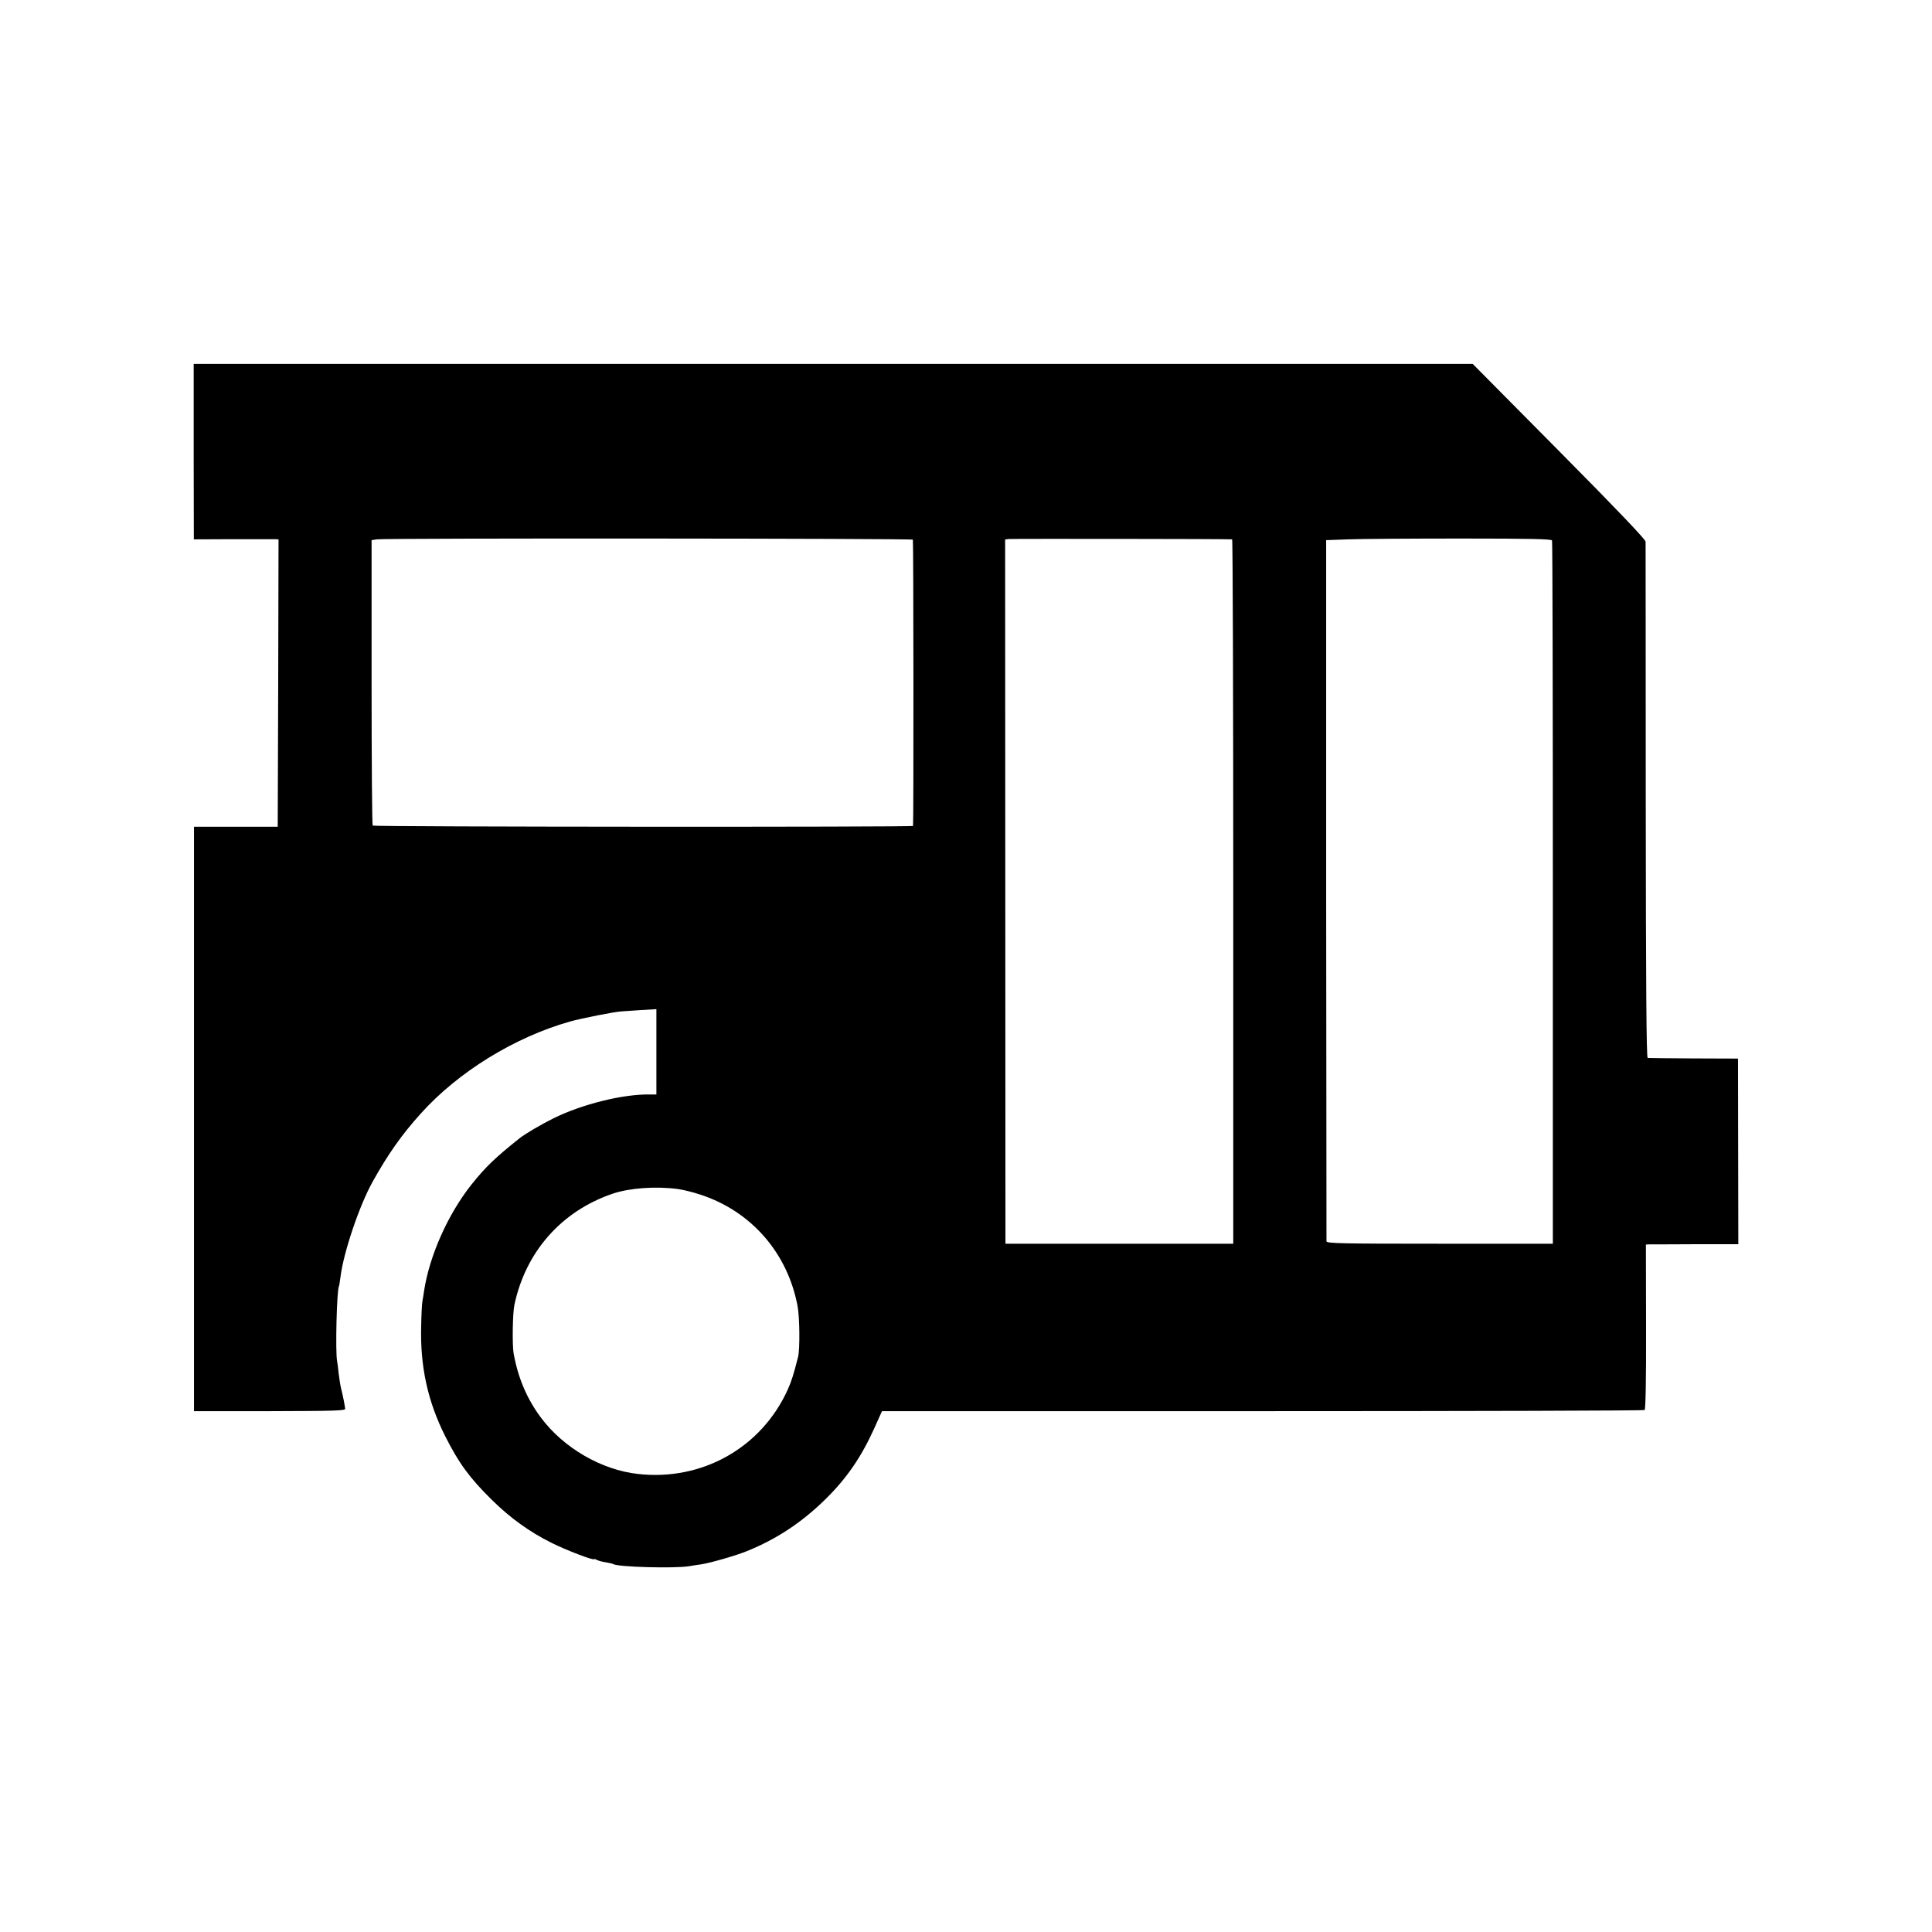 <?xml version="1.0" standalone="no"?>
<!DOCTYPE svg PUBLIC "-//W3C//DTD SVG 20010904//EN"
 "http://www.w3.org/TR/2001/REC-SVG-20010904/DTD/svg10.dtd">
<svg version="1.0" xmlns="http://www.w3.org/2000/svg"
 width="1200pt" height="1200pt" viewBox="0 0 1200 1200"
 preserveAspectRatio="xMidYMid meet">
<g transform="translate(0,1200) scale(0.1,-0.1)"
fill="#000000" stroke="none">
<path d="M1203 9195 l1 -545 240 1 c133 0 251 0 264 0 l22 -1 -2 -892 -3 -893
-260 0 -260 0 0 -1815 0 -1815 470 0 c407 1 470 3 469 15 -3 24 -14 82 -24
120 -5 19 -12 62 -16 95 -3 33 -8 69 -10 80 -12 57 -2 443 11 465 2 3 6 30 10
60 19 152 118 445 200 591 96 172 180 291 299 423 233 259 583 474 926 571 75
21 279 61 320 63 8 1 60 4 116 8 l101 6 0 -265 0 -265 -41 0 c-165 3 -420 -60
-598 -148 -77 -38 -177 -97 -211 -124 -153 -122 -212 -179 -299 -288 -146
-184 -261 -443 -294 -660 -3 -20 -7 -48 -10 -62 -3 -14 -7 -83 -8 -155 -7
-251 40 -468 149 -685 84 -167 151 -259 289 -395 112 -111 236 -201 372 -268
87 -44 264 -112 264 -101 0 2 8 0 17 -5 10 -5 35 -12 57 -15 21 -4 42 -8 45
-11 30 -18 377 -28 471 -13 25 4 60 10 78 12 56 9 214 54 282 82 185 75 340
178 487 322 133 131 222 261 304 442 l47 105 2364 0 c1299 0 2368 3 2373 7 6
4 10 186 9 517 l-1 511 21 1 c12 0 141 0 287 1 l266 0 -1 576 -1 577 -275 1
c-151 1 -280 2 -286 3 -8 1 -11 456 -12 1594 0 875 -1 1602 -1 1613 -1 14
-182 204 -538 563 l-536 541 -3972 0 -3972 0 0 -545z m4467 -547 c4 -5 5
-1761 1 -1778 -2 -8 -3348 -6 -3356 2 -4 3 -7 404 -7 890 l0 883 33 5 c51 8
3323 6 3329 -2z m1983 2 c4 0 7 -984 7 -2188 l0 -2187 -707 0 -708 0 -1 2187
-1 2187 21 3 c16 2 1343 1 1389 -2z m1987 -7 c3 -7 5 -992 5 -2190 l0 -2178
-703 0 c-617 0 -702 2 -703 15 0 8 -1 992 -2 2185 l0 2170 139 5 c76 3 391 5
699 5 431 0 561 -3 565 -12z m-5431 -4028 c30 -4 93 -19 141 -35 316 -103 542
-362 604 -693 13 -69 15 -266 3 -315 -28 -110 -40 -149 -65 -205 -164 -360
-532 -567 -930 -522 -226 25 -460 161 -600 347 -89 118 -145 251 -172 403 -9
53 -6 250 5 300 70 331 293 583 611 691 104 35 265 47 403 29z"/>
</g>
</svg>
